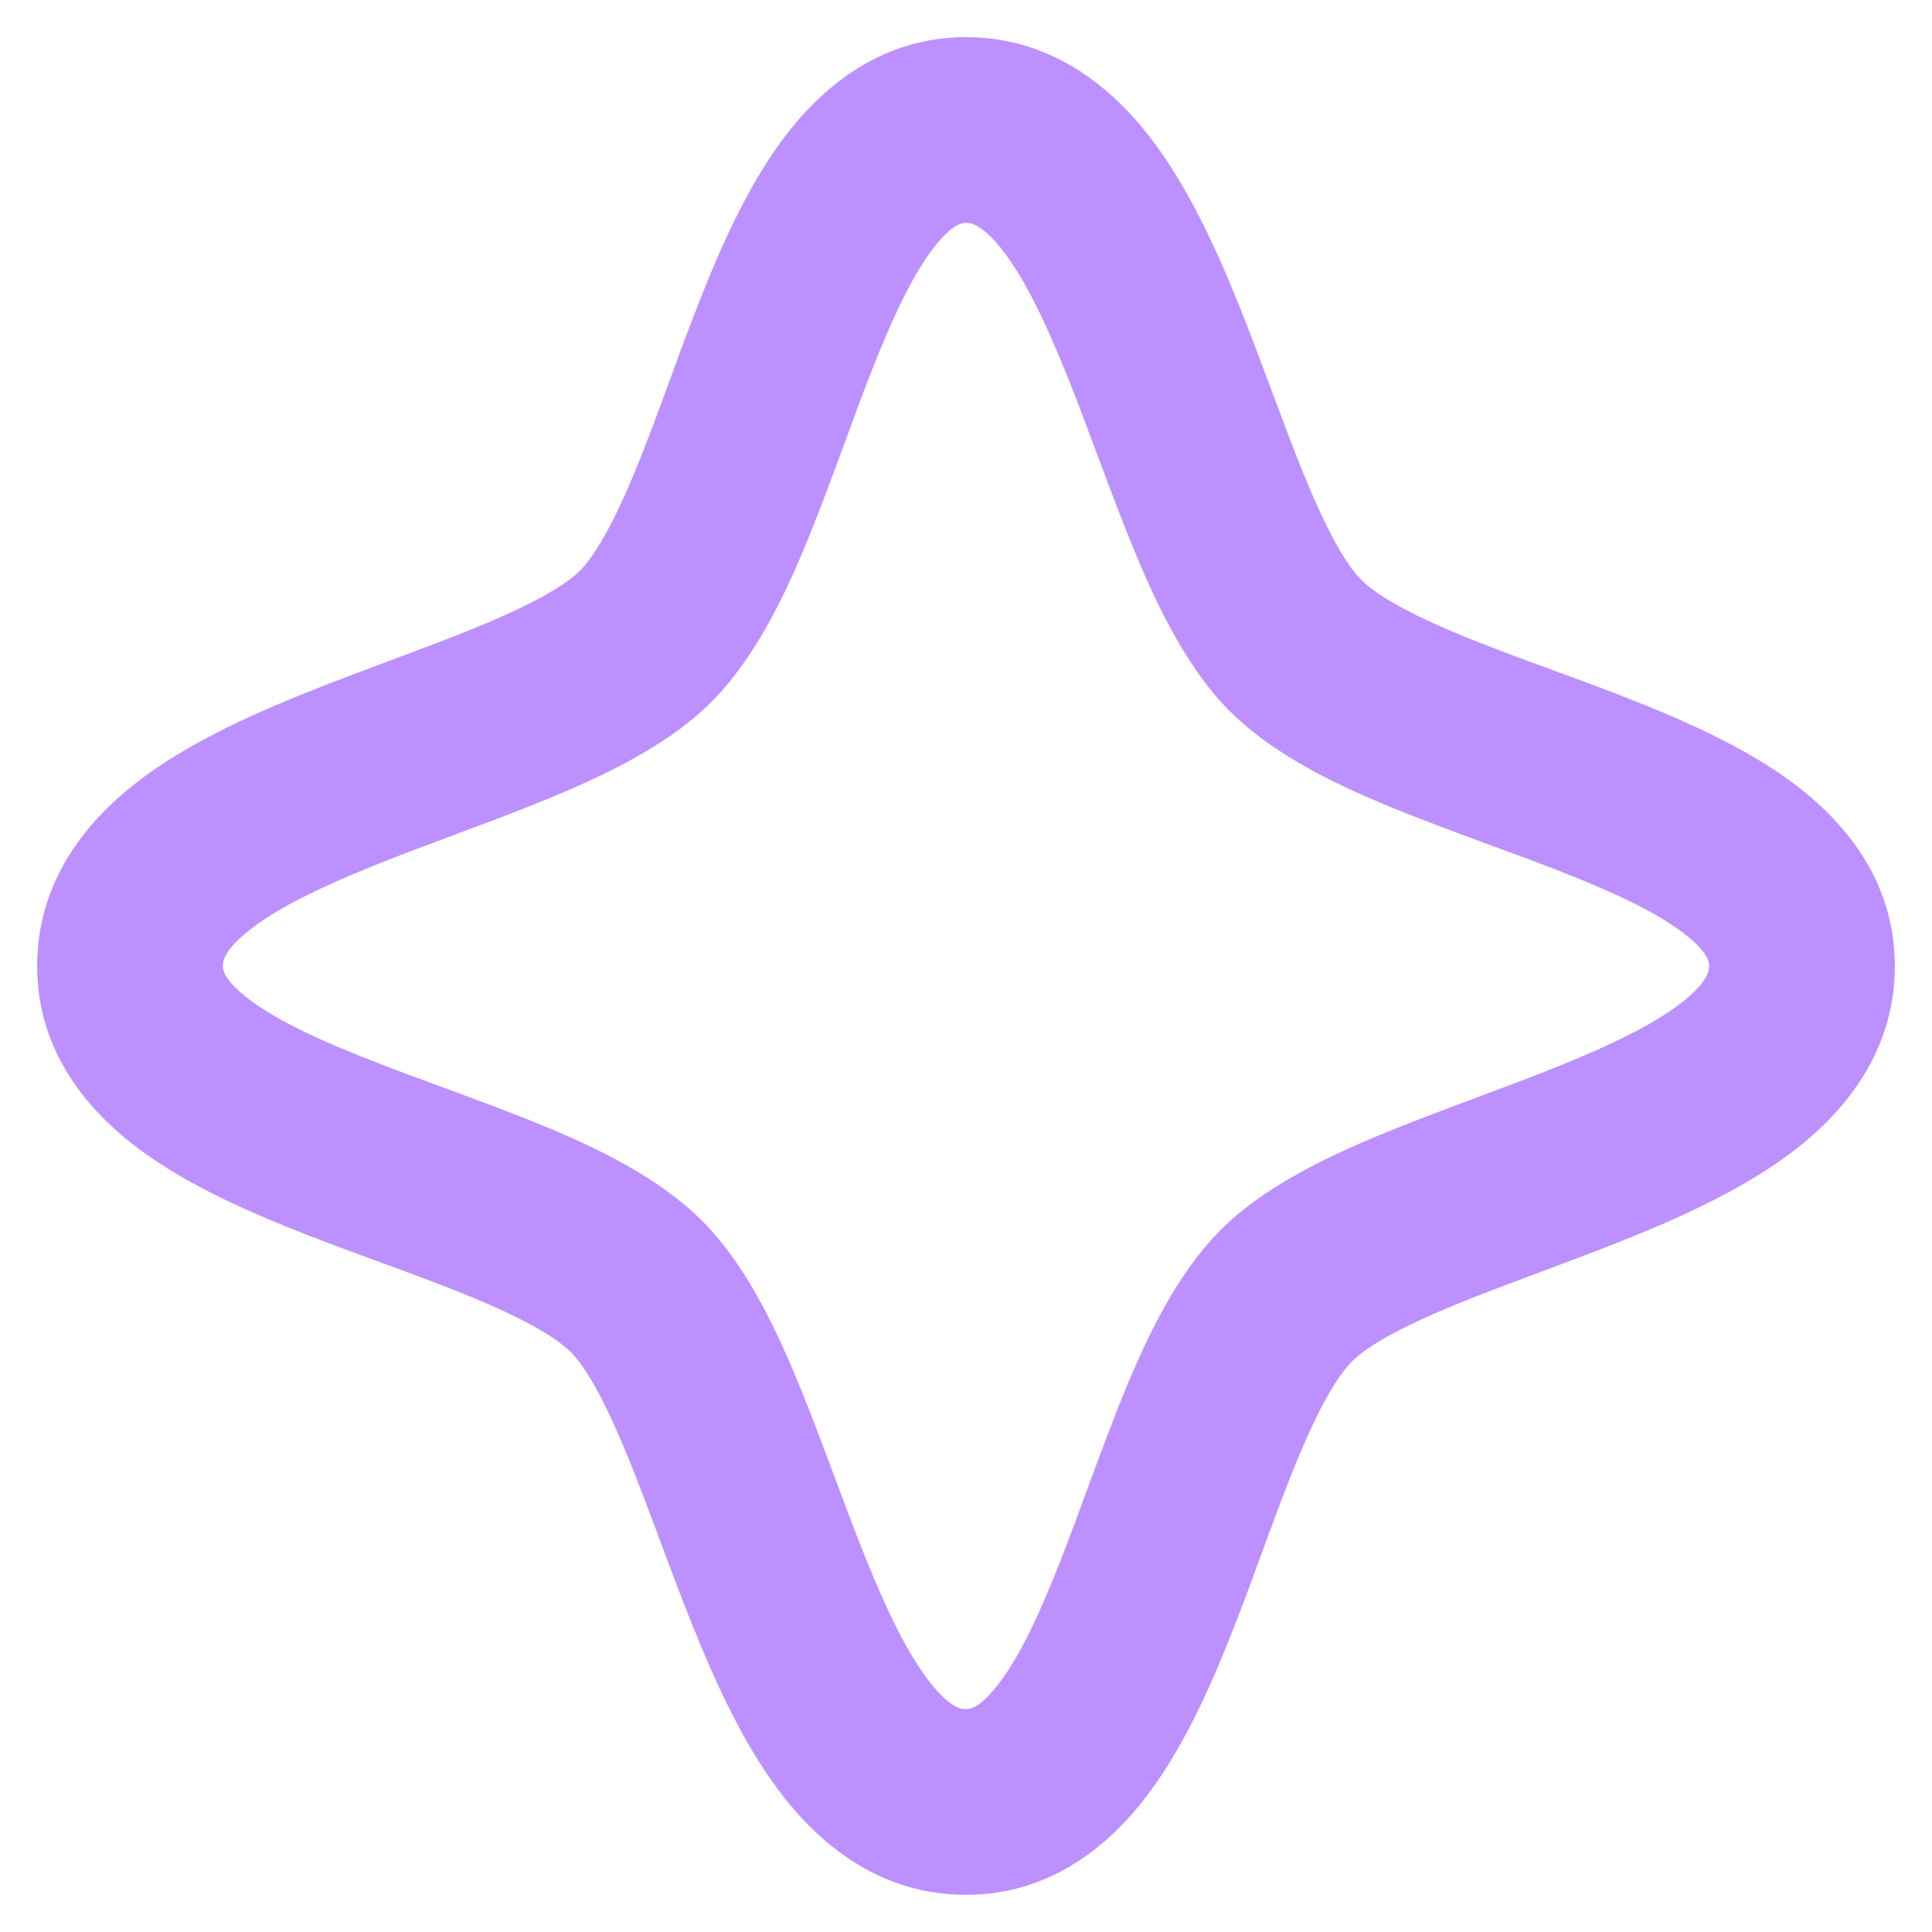 <svg width="26" height="26" viewBox="0 0 26 26" fill="none" xmlns="http://www.w3.org/2000/svg">
<path fill-rule="evenodd" clip-rule="evenodd" d="M10.812 7.403C10.506 8.131 10.093 8.971 9.473 9.543C8.886 10.085 8.065 10.467 7.339 10.764C6.957 10.92 6.557 11.07 6.172 11.213L6.129 11.23C5.753 11.37 5.392 11.504 5.044 11.644C4.302 11.943 3.735 12.221 3.365 12.511C3.011 12.787 3 12.939 3 13C3 13.043 3 13.185 3.362 13.456C3.741 13.74 4.32 14.01 5.077 14.303C5.329 14.401 5.616 14.507 5.914 14.616C6.416 14.801 6.95 14.997 7.403 15.188C8.131 15.494 8.971 15.907 9.543 16.527C10.085 17.114 10.467 17.935 10.764 18.661C10.92 19.043 11.07 19.443 11.213 19.828L11.23 19.871C11.37 20.247 11.504 20.608 11.644 20.956C11.943 21.698 12.221 22.265 12.511 22.635C12.787 22.989 12.939 23 13 23C13.043 23 13.185 23 13.456 22.638C13.74 22.259 14.01 21.68 14.303 20.923C14.401 20.671 14.507 20.384 14.616 20.085C14.801 19.584 14.997 19.05 15.188 18.597C15.494 17.869 15.907 17.029 16.527 16.456C17.114 15.915 17.935 15.533 18.661 15.236C19.043 15.08 19.443 14.93 19.828 14.787L19.871 14.77C20.247 14.63 20.608 14.496 20.956 14.356C21.698 14.057 22.265 13.779 22.635 13.489C22.989 13.213 23 13.061 23 13C23 12.957 23 12.815 22.638 12.544C22.259 12.26 21.68 11.99 20.923 11.697C20.671 11.599 20.384 11.493 20.085 11.384C19.584 11.199 19.05 11.003 18.597 10.812C17.869 10.506 17.029 10.093 16.456 9.473C15.915 8.886 15.533 8.065 15.236 7.339C15.08 6.957 14.93 6.557 14.787 6.172L14.77 6.129C14.63 5.753 14.496 5.392 14.356 5.044C14.057 4.302 13.779 3.735 13.489 3.365C13.213 3.011 13.061 3 13 3C12.957 3 12.815 3 12.544 3.362C12.26 3.741 11.99 4.32 11.697 5.077C11.599 5.329 11.493 5.616 11.384 5.914C11.199 6.416 11.003 6.95 10.812 7.403ZM10.542 1.864C11.06 1.173 11.856 0.5 13 0.5C14.127 0.5 14.928 1.145 15.46 1.826C15.979 2.491 16.364 3.339 16.675 4.112C16.828 4.49 16.972 4.878 17.109 5.246L17.129 5.299C17.274 5.688 17.411 6.053 17.549 6.392C17.842 7.107 18.085 7.551 18.294 7.777C18.471 7.969 18.865 8.213 19.567 8.508C19.985 8.684 20.4 8.836 20.845 8.999C21.154 9.112 21.477 9.23 21.827 9.366C22.601 9.666 23.46 10.037 24.136 10.542C24.827 11.06 25.5 11.856 25.5 13C25.5 14.127 24.855 14.928 24.174 15.46C23.509 15.979 22.662 16.364 21.888 16.675C21.51 16.827 21.122 16.972 20.755 17.109L20.701 17.129C20.312 17.274 19.948 17.411 19.608 17.549C18.893 17.842 18.449 18.085 18.223 18.294C18.031 18.471 17.787 18.865 17.492 19.567C17.316 19.985 17.164 20.4 17.001 20.845C16.888 21.154 16.77 21.477 16.634 21.827C16.334 22.601 15.963 23.46 15.458 24.136C14.94 24.827 14.144 25.5 13 25.5C11.873 25.5 11.072 24.855 10.54 24.174C10.021 23.509 9.636 22.662 9.325 21.888C9.173 21.51 9.028 21.122 8.891 20.755L8.871 20.701C8.726 20.312 8.589 19.948 8.451 19.608C8.158 18.893 7.915 18.449 7.707 18.223C7.529 18.031 7.135 17.787 6.433 17.492C6.015 17.316 5.6 17.164 5.155 17.001C4.846 16.888 4.523 16.77 4.173 16.634C3.399 16.334 2.54 15.963 1.864 15.458C1.173 14.94 0.5 14.144 0.5 13C0.5 11.873 1.145 11.072 1.826 10.54C2.491 10.021 3.339 9.636 4.112 9.325C4.49 9.173 4.878 9.028 5.245 8.891C5.263 8.884 5.281 8.878 5.299 8.871C5.688 8.726 6.053 8.589 6.392 8.451C7.107 8.158 7.551 7.915 7.777 7.707C7.969 7.529 8.213 7.135 8.508 6.433C8.684 6.015 8.836 5.6 8.999 5.155C9.112 4.846 9.23 4.523 9.366 4.173C9.666 3.399 10.037 2.54 10.542 1.864Z" fill="#BD90FF"/>
</svg>
